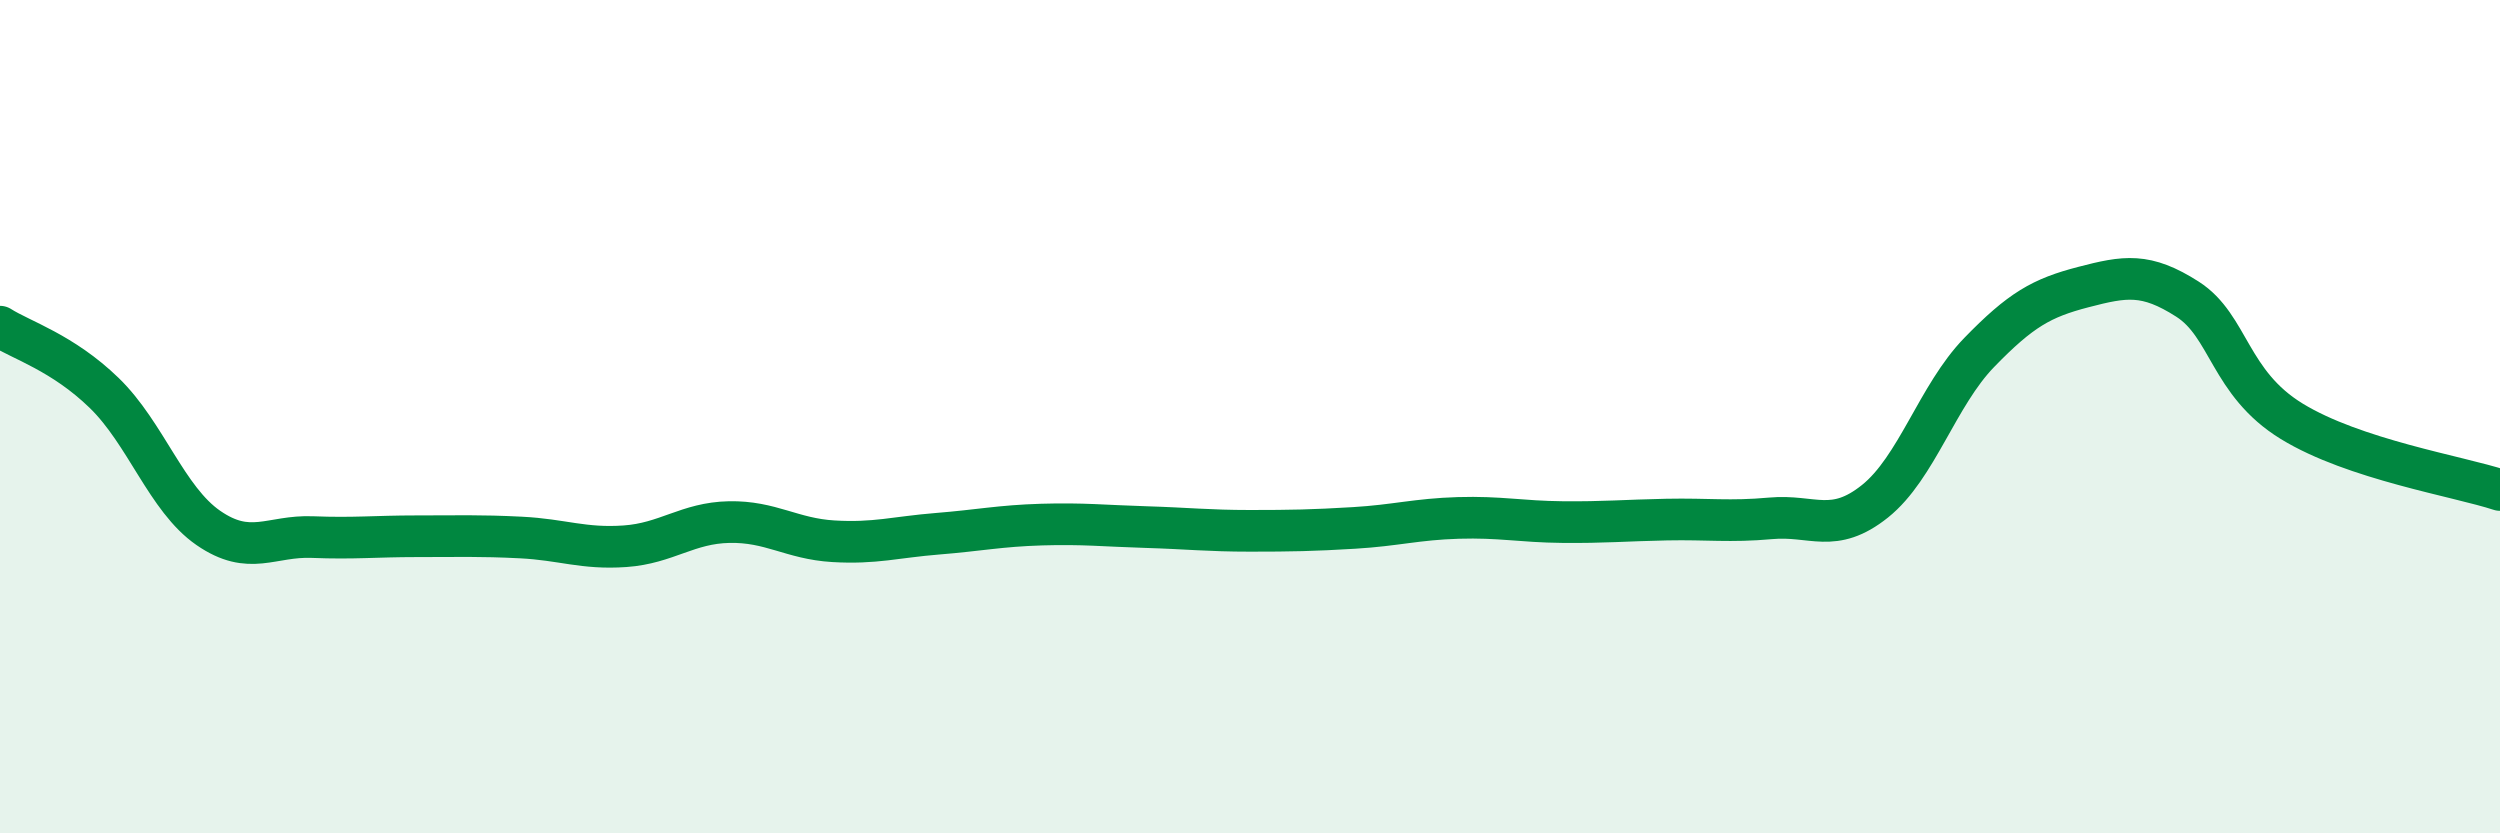 
    <svg width="60" height="20" viewBox="0 0 60 20" xmlns="http://www.w3.org/2000/svg">
      <path
        d="M 0,7.84 C 0.5,8.16 1.5,8.46 2.5,9.43 C 3.5,10.4 4,11.98 5,12.67 C 6,13.36 6.5,12.85 7.5,12.89 C 8.5,12.93 9,12.87 10,12.87 C 11,12.87 11.5,12.85 12.5,12.9 C 13.5,12.95 14,13.18 15,13.11 C 16,13.04 16.5,12.55 17.5,12.53 C 18.5,12.51 19,12.93 20,12.99 C 21,13.05 21.5,12.89 22.5,12.81 C 23.5,12.73 24,12.62 25,12.59 C 26,12.56 26.5,12.62 27.5,12.65 C 28.5,12.68 29,12.74 30,12.74 C 31,12.74 31.5,12.73 32.5,12.67 C 33.5,12.61 34,12.46 35,12.43 C 36,12.4 36.5,12.52 37.5,12.53 C 38.5,12.54 39,12.49 40,12.47 C 41,12.45 41.5,12.53 42.5,12.44 C 43.5,12.35 44,12.83 45,12.03 C 46,11.23 46.5,9.49 47.5,8.46 C 48.5,7.43 49,7.15 50,6.89 C 51,6.63 51.5,6.54 52.5,7.18 C 53.5,7.82 53.5,9.19 55,10.11 C 56.5,11.03 59,11.43 60,11.76L60 20L0 20Z"
        fill="#008740"
        opacity="0.1"
        stroke-linecap="round"
        stroke-linejoin="round"
      />
      <path
        d="M 0,7.84 C 0.5,8.16 1.5,8.46 2.5,9.43 C 3.5,10.4 4,11.98 5,12.67 C 6,13.36 6.5,12.85 7.5,12.89 C 8.5,12.93 9,12.87 10,12.87 C 11,12.87 11.5,12.85 12.5,12.9 C 13.5,12.95 14,13.18 15,13.11 C 16,13.04 16.5,12.55 17.5,12.53 C 18.5,12.51 19,12.93 20,12.99 C 21,13.05 21.5,12.89 22.5,12.81 C 23.5,12.73 24,12.62 25,12.59 C 26,12.56 26.5,12.62 27.5,12.65 C 28.5,12.68 29,12.74 30,12.74 C 31,12.74 31.5,12.73 32.5,12.67 C 33.5,12.61 34,12.46 35,12.43 C 36,12.4 36.5,12.52 37.5,12.53 C 38.5,12.54 39,12.49 40,12.47 C 41,12.45 41.5,12.53 42.5,12.44 C 43.5,12.35 44,12.83 45,12.03 C 46,11.23 46.5,9.49 47.5,8.46 C 48.5,7.43 49,7.15 50,6.89 C 51,6.63 51.5,6.54 52.5,7.18 C 53.5,7.82 53.5,9.19 55,10.11 C 56.5,11.03 59,11.43 60,11.76"
        stroke="#008740"
        stroke-width="1"
        fill="none"
        stroke-linecap="round"
        stroke-linejoin="round"
      />
    </svg>
  